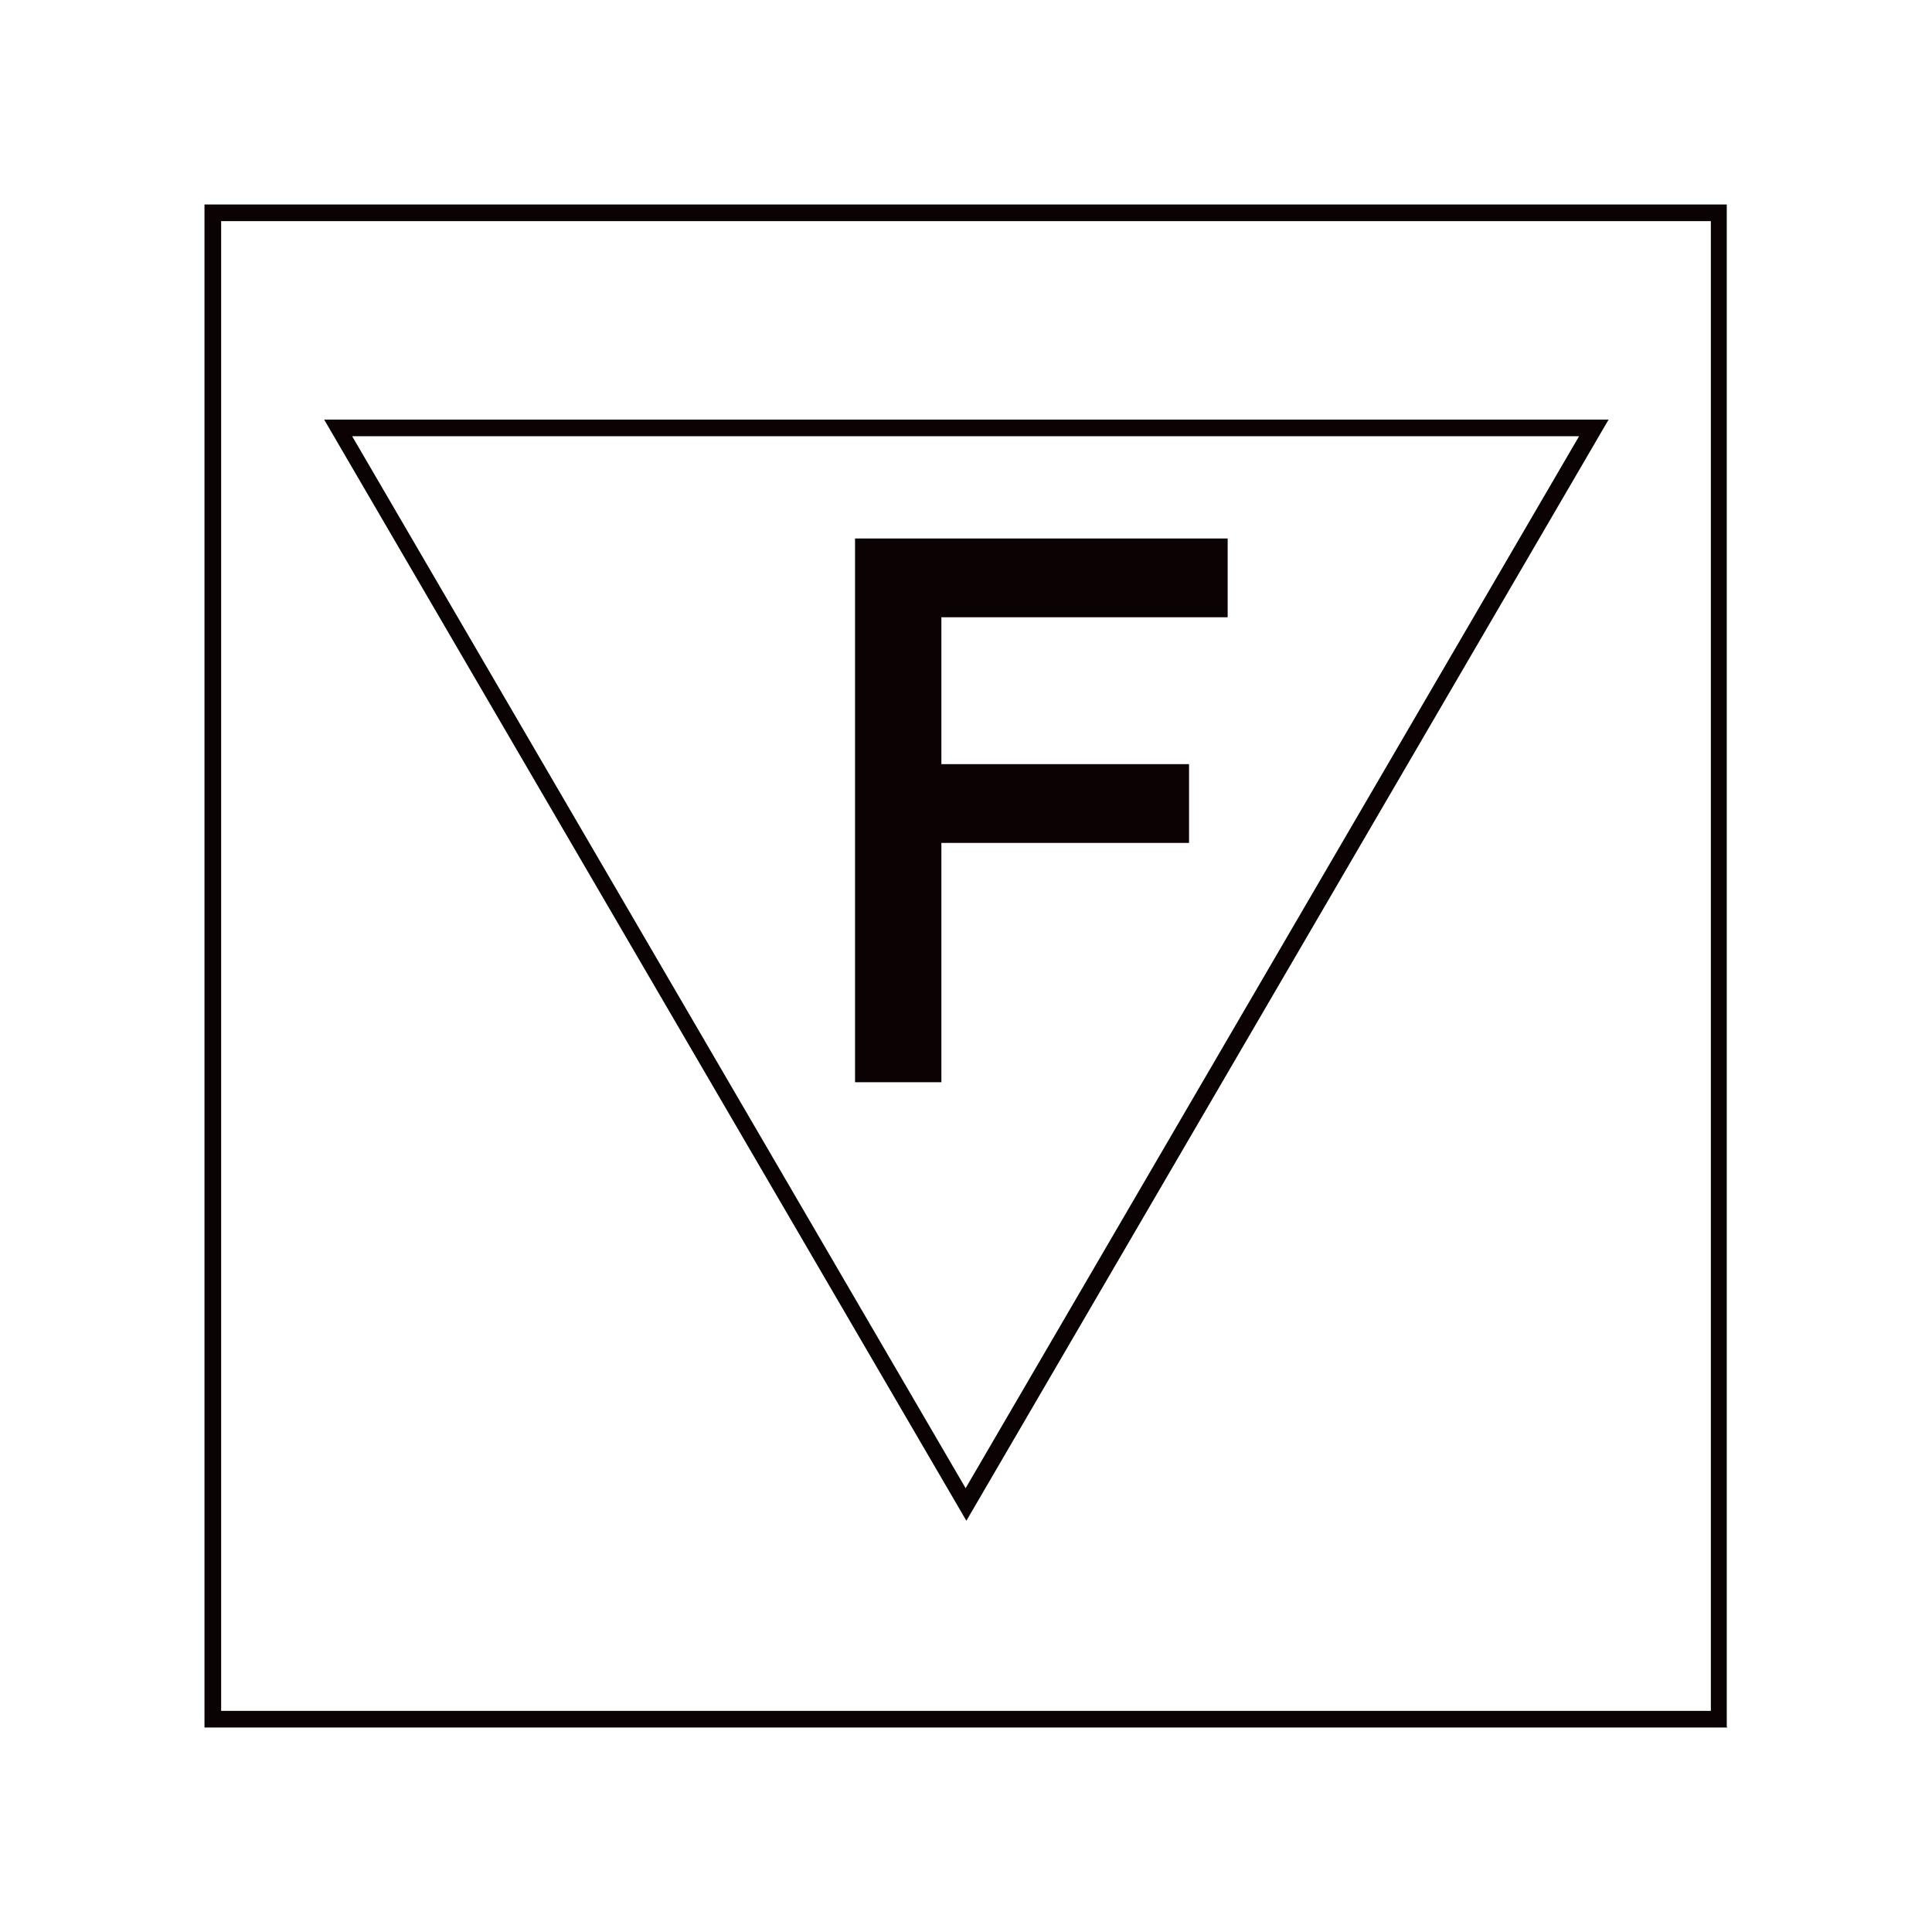 <svg id="Layer_3" data-name="Layer 3" xmlns="http://www.w3.org/2000/svg" version="1.1" viewBox="0 0 25.51 25.51"><defs><style>.cls-1{fill:#0a0203;stroke-width:0}</style></defs><path class="cls-1" d="M22.81 22.81H2.7V2.7h20.1v20.1Zm-19.89-.22h19.67V2.92H2.92v19.67Z"/><path class="cls-1" d="M12.76 20.08 4.28 5.54h16.96l-8.48 14.54ZM4.65 5.76l8.1 13.89 8.1-13.89H4.65Z"/><path class="cls-1" d="M11.4 14.18V7.22h4.7v.82h-3.78v2.16h3.27v.82h-3.27v3.16h-.92z"/><path class="cls-1" d="M12.43 14.29h-1.14V7.11h4.92v1.04h-3.78v1.94h3.27v1.04h-3.27v3.17Zm-.93-.21h.71v-3.17h3.27v-.61h-3.27V7.93h3.78v-.61H11.5v6.75Z"/></svg>